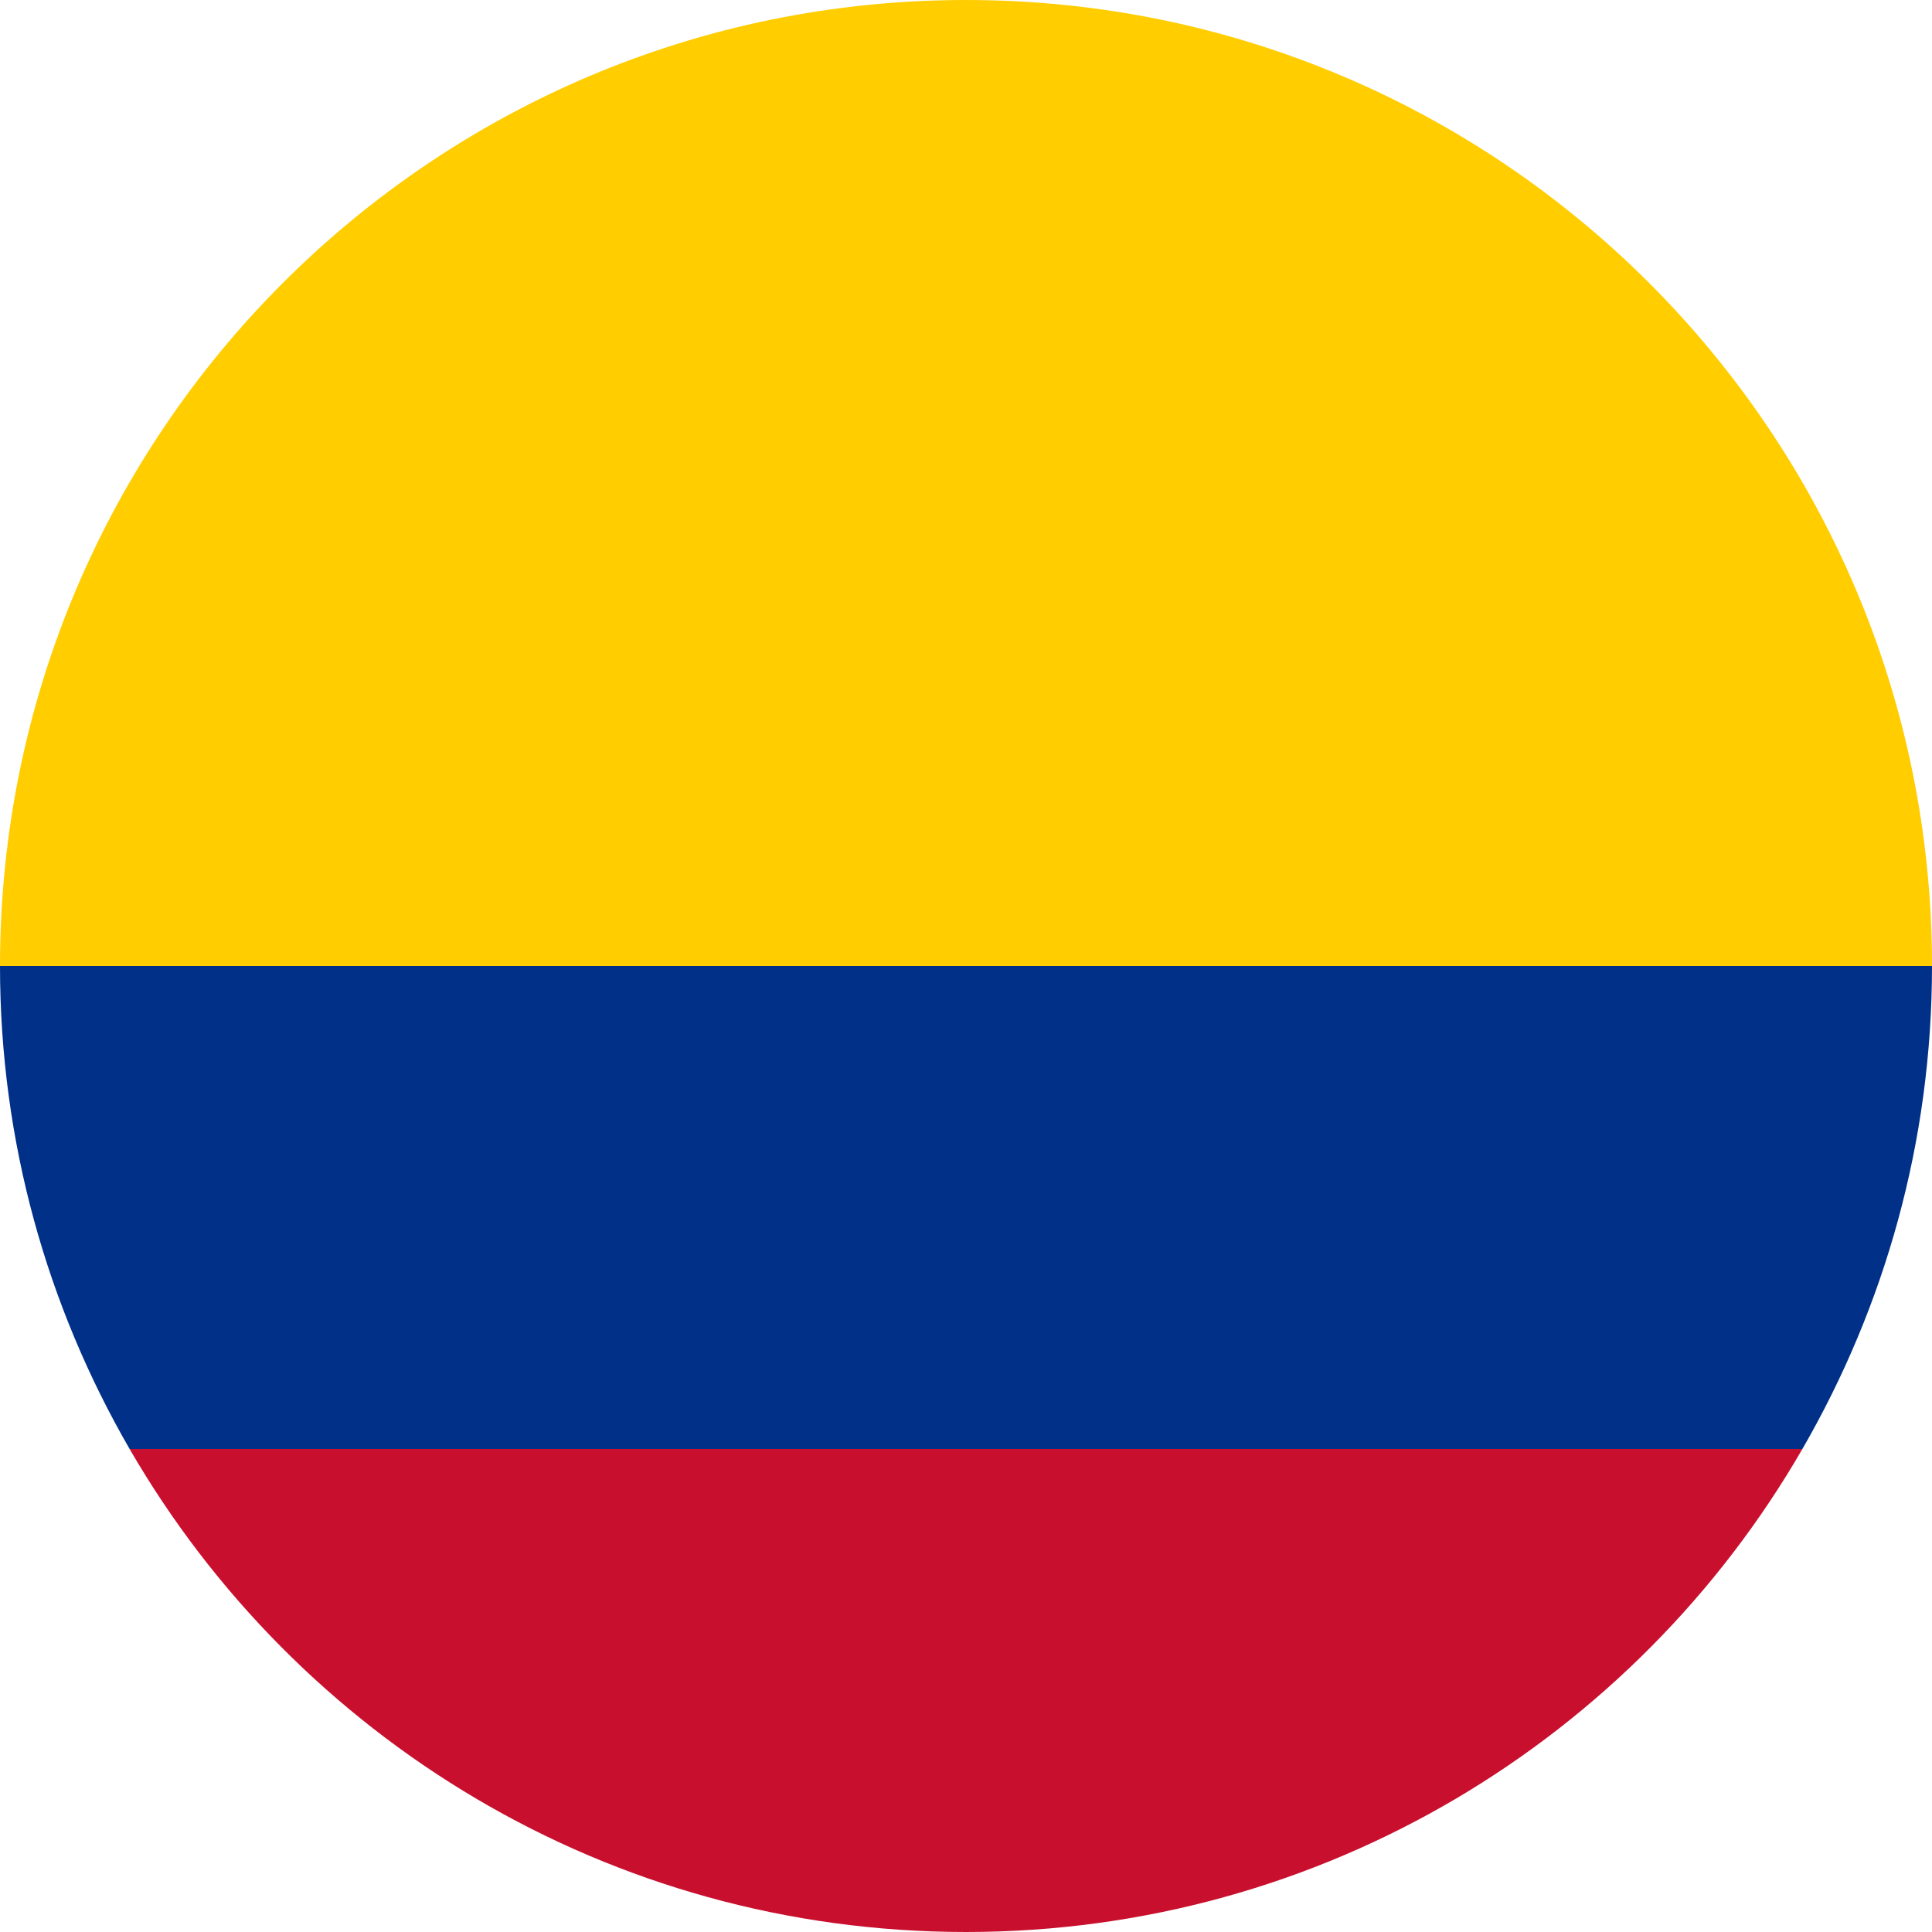 <?xml version="1.0" encoding="UTF-8"?>
<svg id="Layer_1" xmlns="http://www.w3.org/2000/svg" version="1.1" viewBox="0 0 55 55">
  <!-- Generator: Adobe Illustrator 29.7.1, SVG Export Plug-In . SVG Version: 2.1.1 Build 8)  -->
  <defs>
    <style>
      .st0 {
        fill: #003087;
      }

      .st1 {
        fill: #ffcd00;
      }

      .st2 {
        fill: #c8102e;
      }
    </style>
  </defs>
  <path class="st2" d="M51.31,41.25H3.69c4.76,8.22,13.63,13.75,23.81,13.75s19.06-5.53,23.81-13.75Z"/>
  <path class="st0" d="M51.31,41.25c2.34-4.05,3.69-8.74,3.69-13.75H0c0,5.01,1.35,9.7,3.69,13.75h47.62Z"/>
  <path class="st1" d="M27.5,0C12.31,0,0,12.31,0,27.5h55C55,12.31,42.69,0,27.5,0Z"/>
</svg>